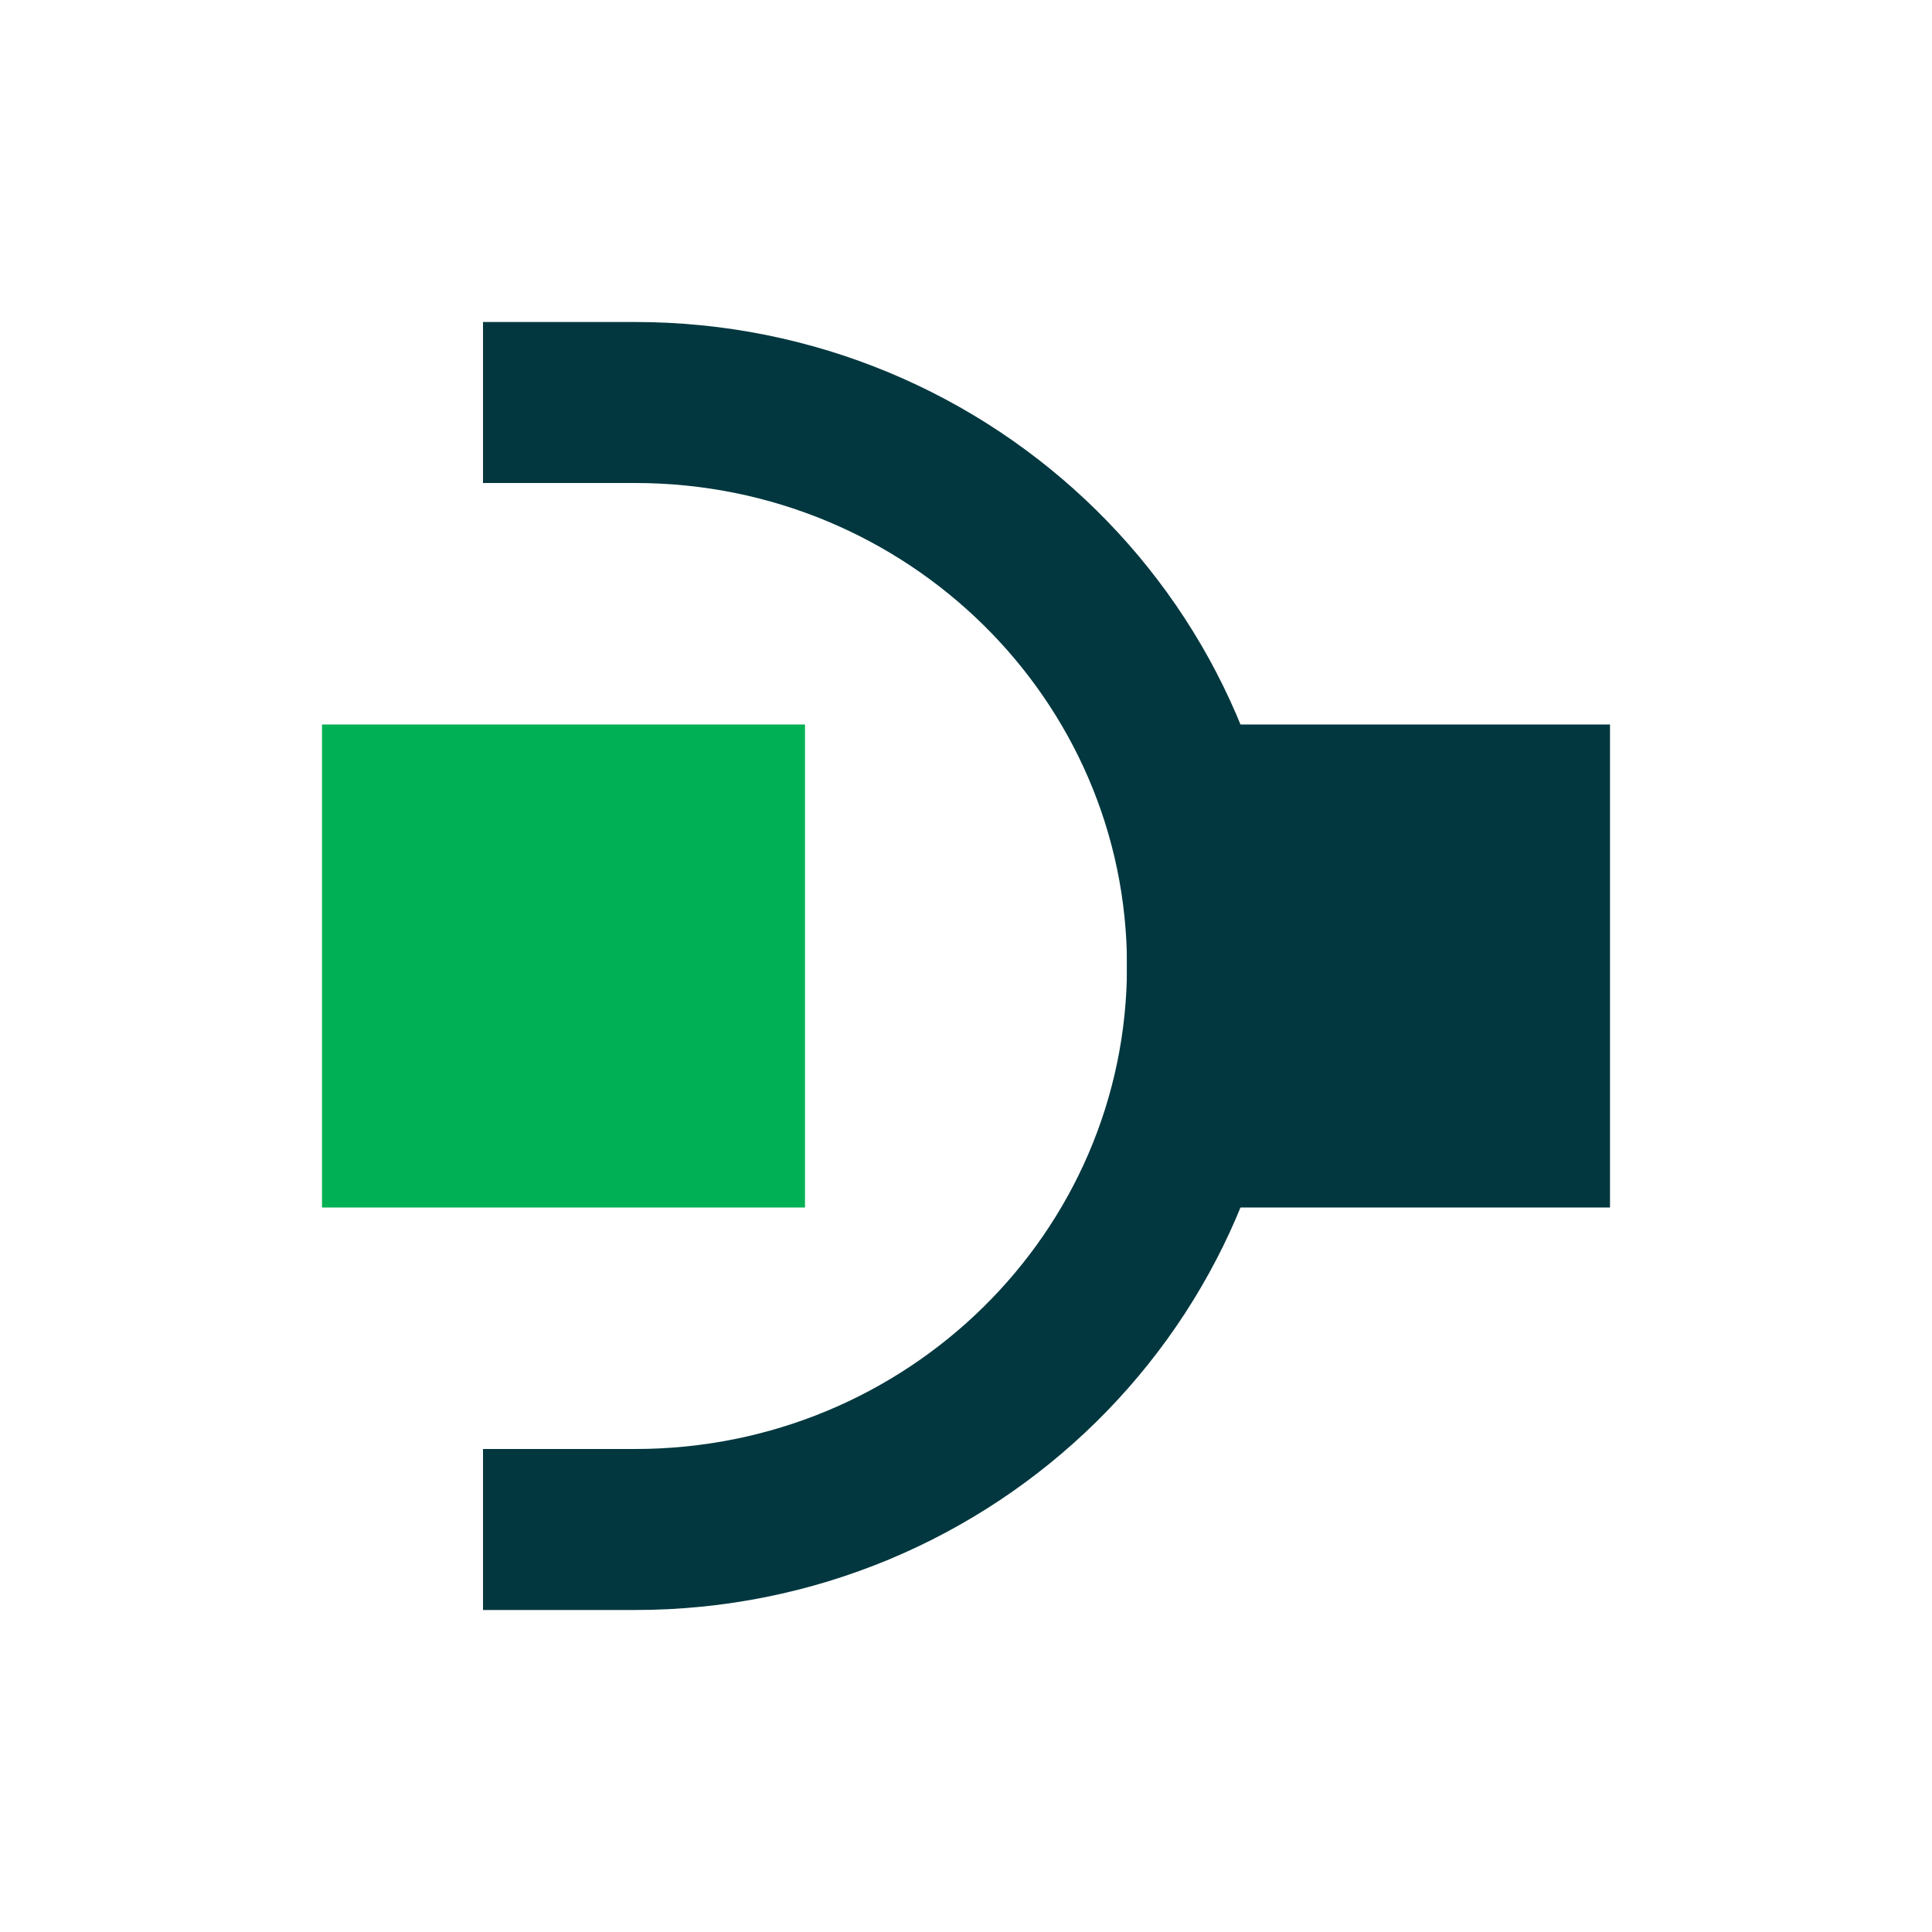 <svg width="24" height="24" viewBox="0 0 24 24" fill="none" xmlns="http://www.w3.org/2000/svg">
<rect x="10" y="9" width="6" height="6" transform="rotate(90 10 9)" fill="#00B054"/>
<rect x="20" y="9" width="6" height="6" transform="rotate(90 20 9)" fill="#02373F"/>
<path d="M6 19L7.889 19C11.816 19 15 15.866 15 12C15 8.134 11.816 5 7.889 5L6 5" stroke="#02373F" stroke-width="2"/>
</svg>
